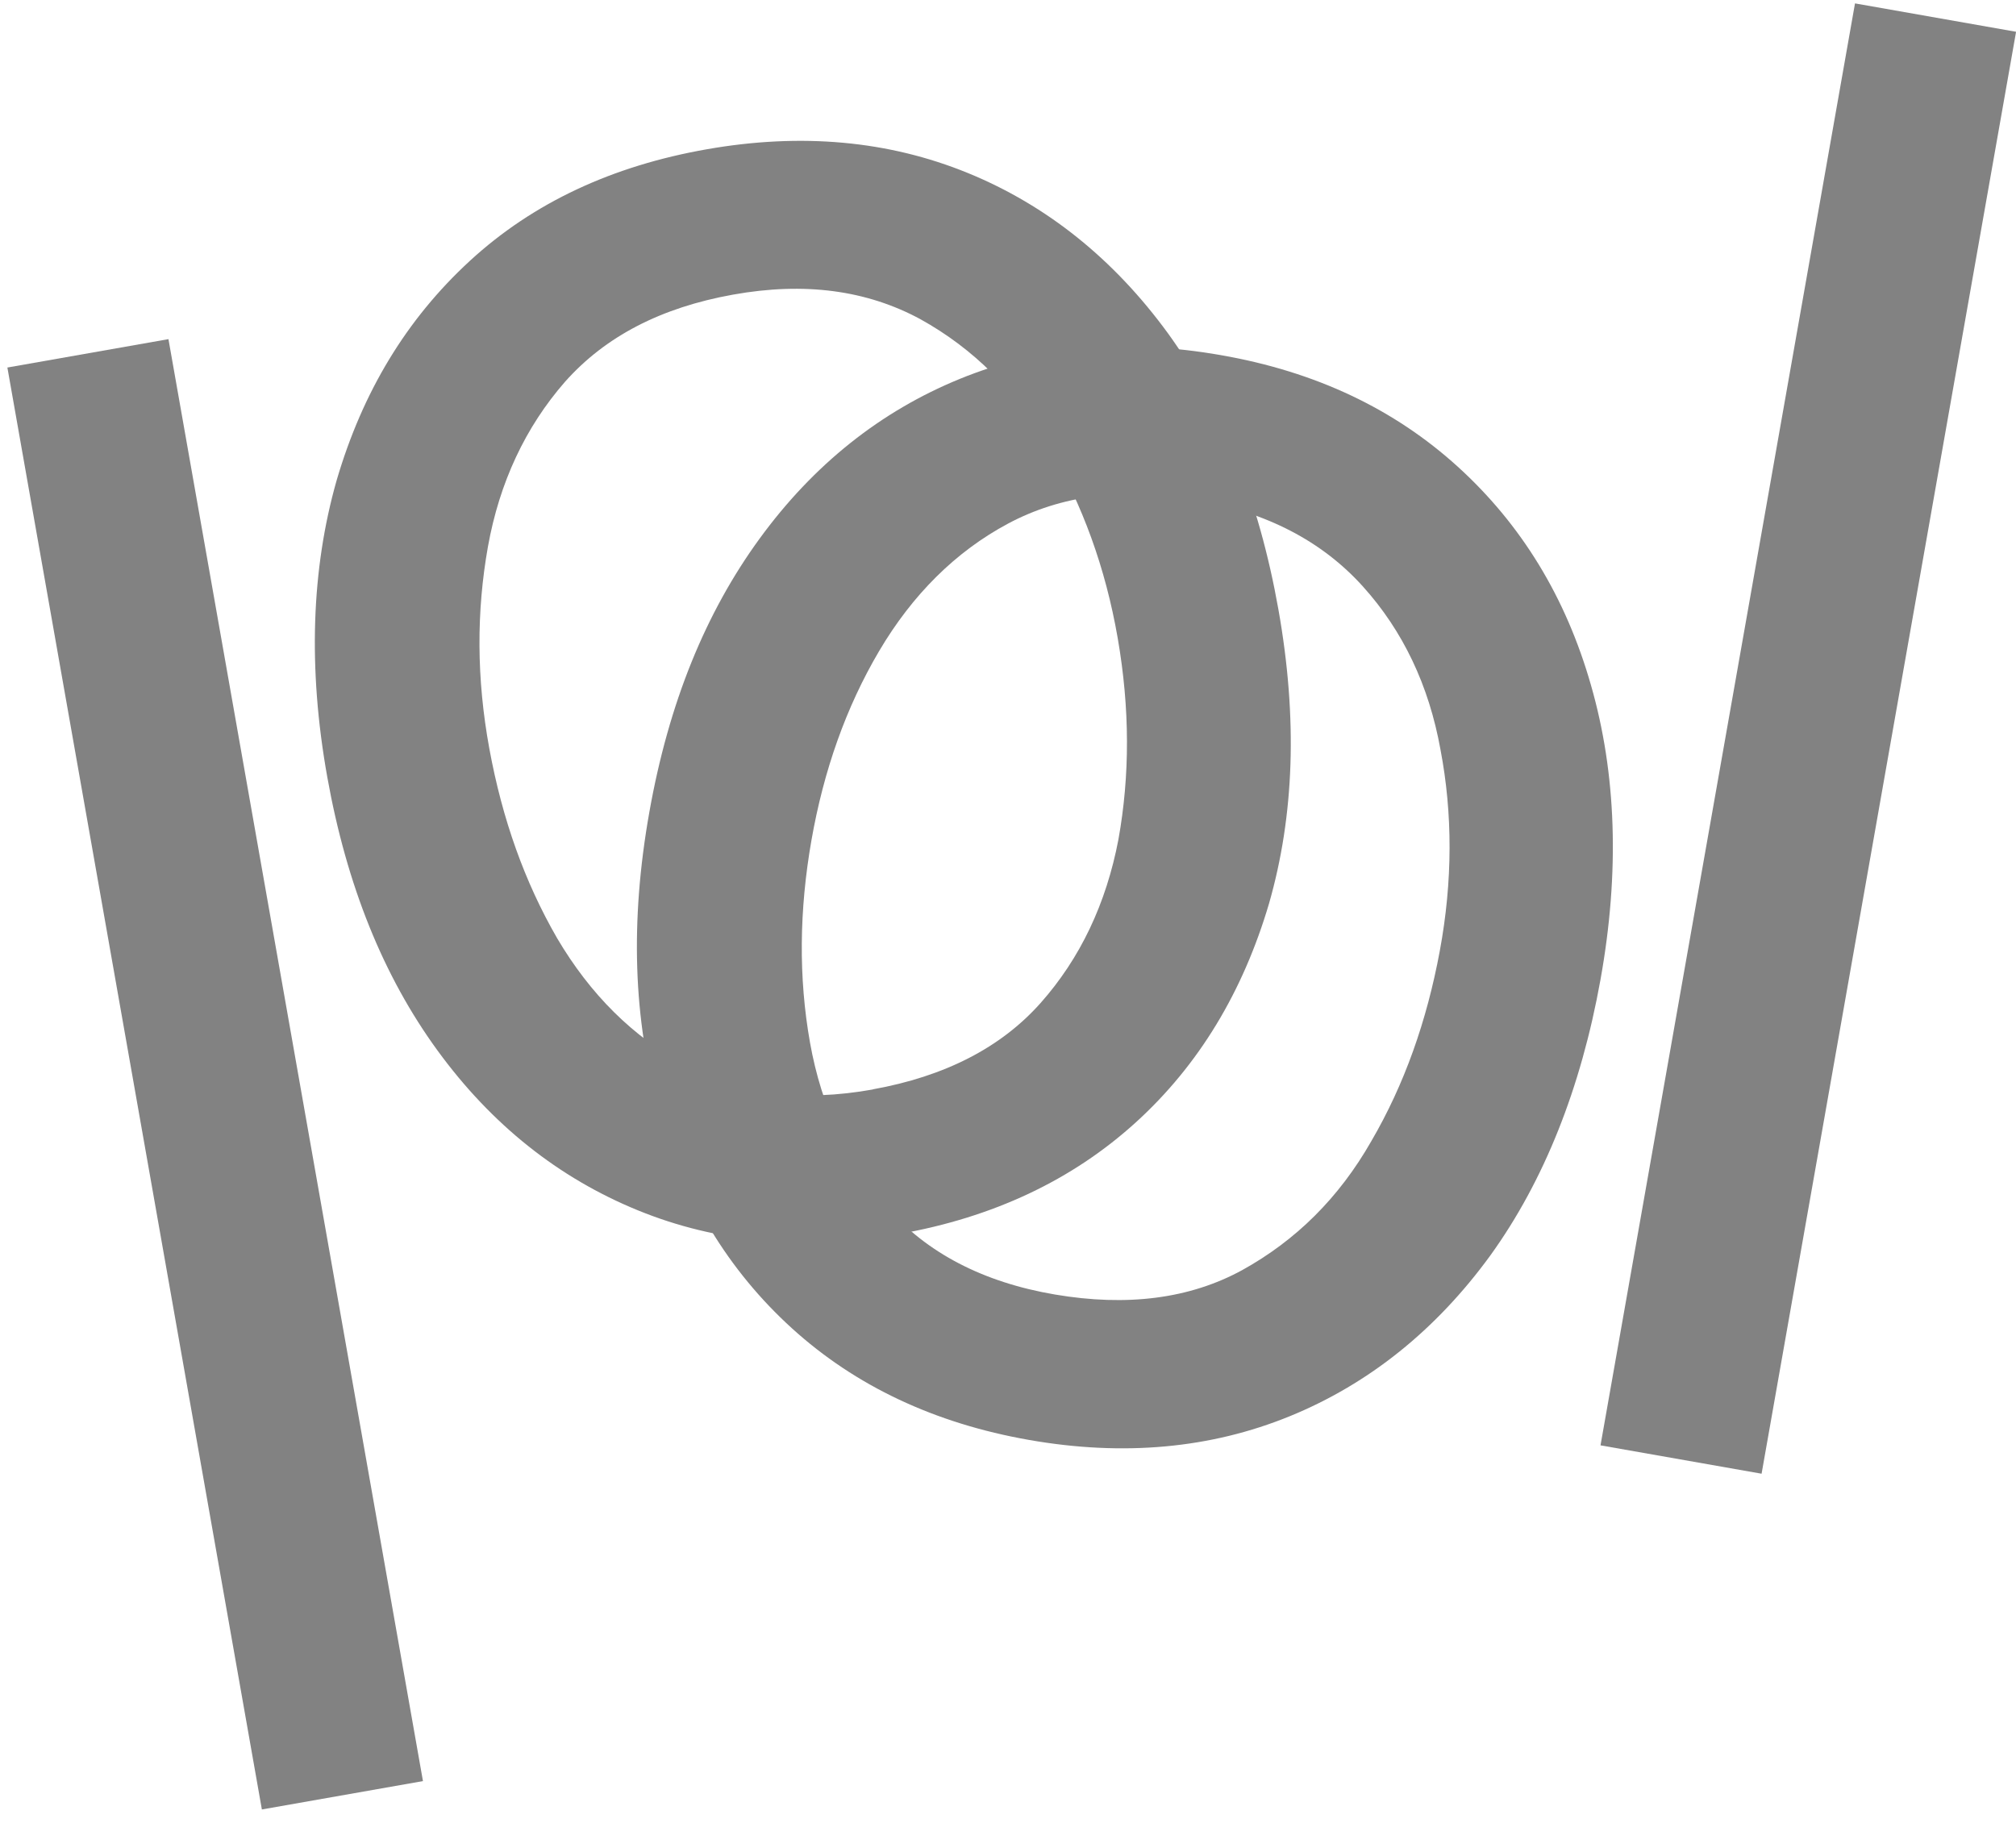 <?xml version="1.0" encoding="UTF-8"?> <svg xmlns="http://www.w3.org/2000/svg" width="136" height="123" viewBox="0 0 136 123" fill="none"><path d="M82.35 23.959C88.766 25.076 94.064 27.602 98.341 31.487C102.619 35.373 105.633 40.278 107.334 46.252C109.035 52.178 109.278 58.832 107.966 66.117C106.653 73.402 104.174 79.668 100.529 84.719C96.883 89.722 92.363 93.364 87.016 95.55C81.669 97.735 75.787 98.27 69.42 97.153C63.052 96.035 57.706 93.51 53.428 89.624C49.151 85.739 46.137 80.785 44.436 74.811C42.734 68.837 42.491 62.183 43.804 54.8C45.116 47.418 47.595 41.347 51.241 36.344C54.886 31.342 59.407 27.747 64.754 25.562C70.1 23.376 75.982 22.842 82.35 23.959ZM80.648 33.721C75.787 32.847 71.559 33.43 68.01 35.324C64.462 37.218 61.545 40.133 59.31 43.921C57.074 47.709 55.567 51.983 54.74 56.695C53.914 61.406 53.865 65.971 54.643 70.343C55.421 74.714 57.171 78.405 59.844 81.465C62.518 84.525 66.309 86.516 71.17 87.342C76.031 88.167 80.259 87.633 83.808 85.69C87.405 83.699 90.321 80.833 92.508 76.996C94.745 73.159 96.251 68.885 97.126 64.174C98.001 59.463 98.001 54.898 97.175 50.575C96.397 46.252 94.647 42.561 91.925 39.55C89.203 36.538 85.46 34.547 80.6 33.721H80.648Z" fill="#828282"></path><path d="M107.971 97.518L118.837 99.432L136.005 2.144L125.139 0.229L107.971 97.518Z" fill="#828282"></path><path d="M60.623 83.262C54.207 84.379 48.374 83.845 43.027 81.659C37.68 79.474 33.16 75.88 29.514 70.877C25.869 65.875 23.39 59.755 22.077 52.421C20.765 45.087 21.008 38.385 22.709 32.411C24.459 26.437 27.424 21.531 31.701 17.597C35.979 13.663 41.326 11.186 47.693 10.069C54.061 8.952 59.942 9.486 65.289 11.672C70.636 13.857 75.157 17.5 78.802 22.503C82.448 27.554 84.927 33.722 86.239 41.104C87.552 48.487 87.308 55.044 85.607 60.969C83.857 66.895 80.892 71.849 76.615 75.734C72.337 79.62 66.99 82.145 60.623 83.262ZM58.873 73.5C63.734 72.626 67.525 70.683 70.199 67.672C72.872 64.66 74.622 60.969 75.448 56.647C76.226 52.324 76.226 47.807 75.4 43.047C74.573 38.287 73.018 34.062 70.782 30.225C68.546 26.388 65.678 23.523 62.081 21.531C58.484 19.588 54.304 19.006 49.443 19.88C44.582 20.754 40.84 22.697 38.118 25.757C35.444 28.817 33.694 32.556 32.917 36.879C32.139 41.25 32.139 45.767 33.014 50.527C33.889 55.287 35.396 59.512 37.583 63.3C39.819 67.089 42.687 69.954 46.284 71.897C49.881 73.84 54.061 74.374 58.922 73.5H58.873Z" fill="#828282"></path><path d="M11.364 22.882L0.498 24.797L17.666 122.085L28.533 120.171L11.364 22.882Z" fill="#828282"></path></svg> 